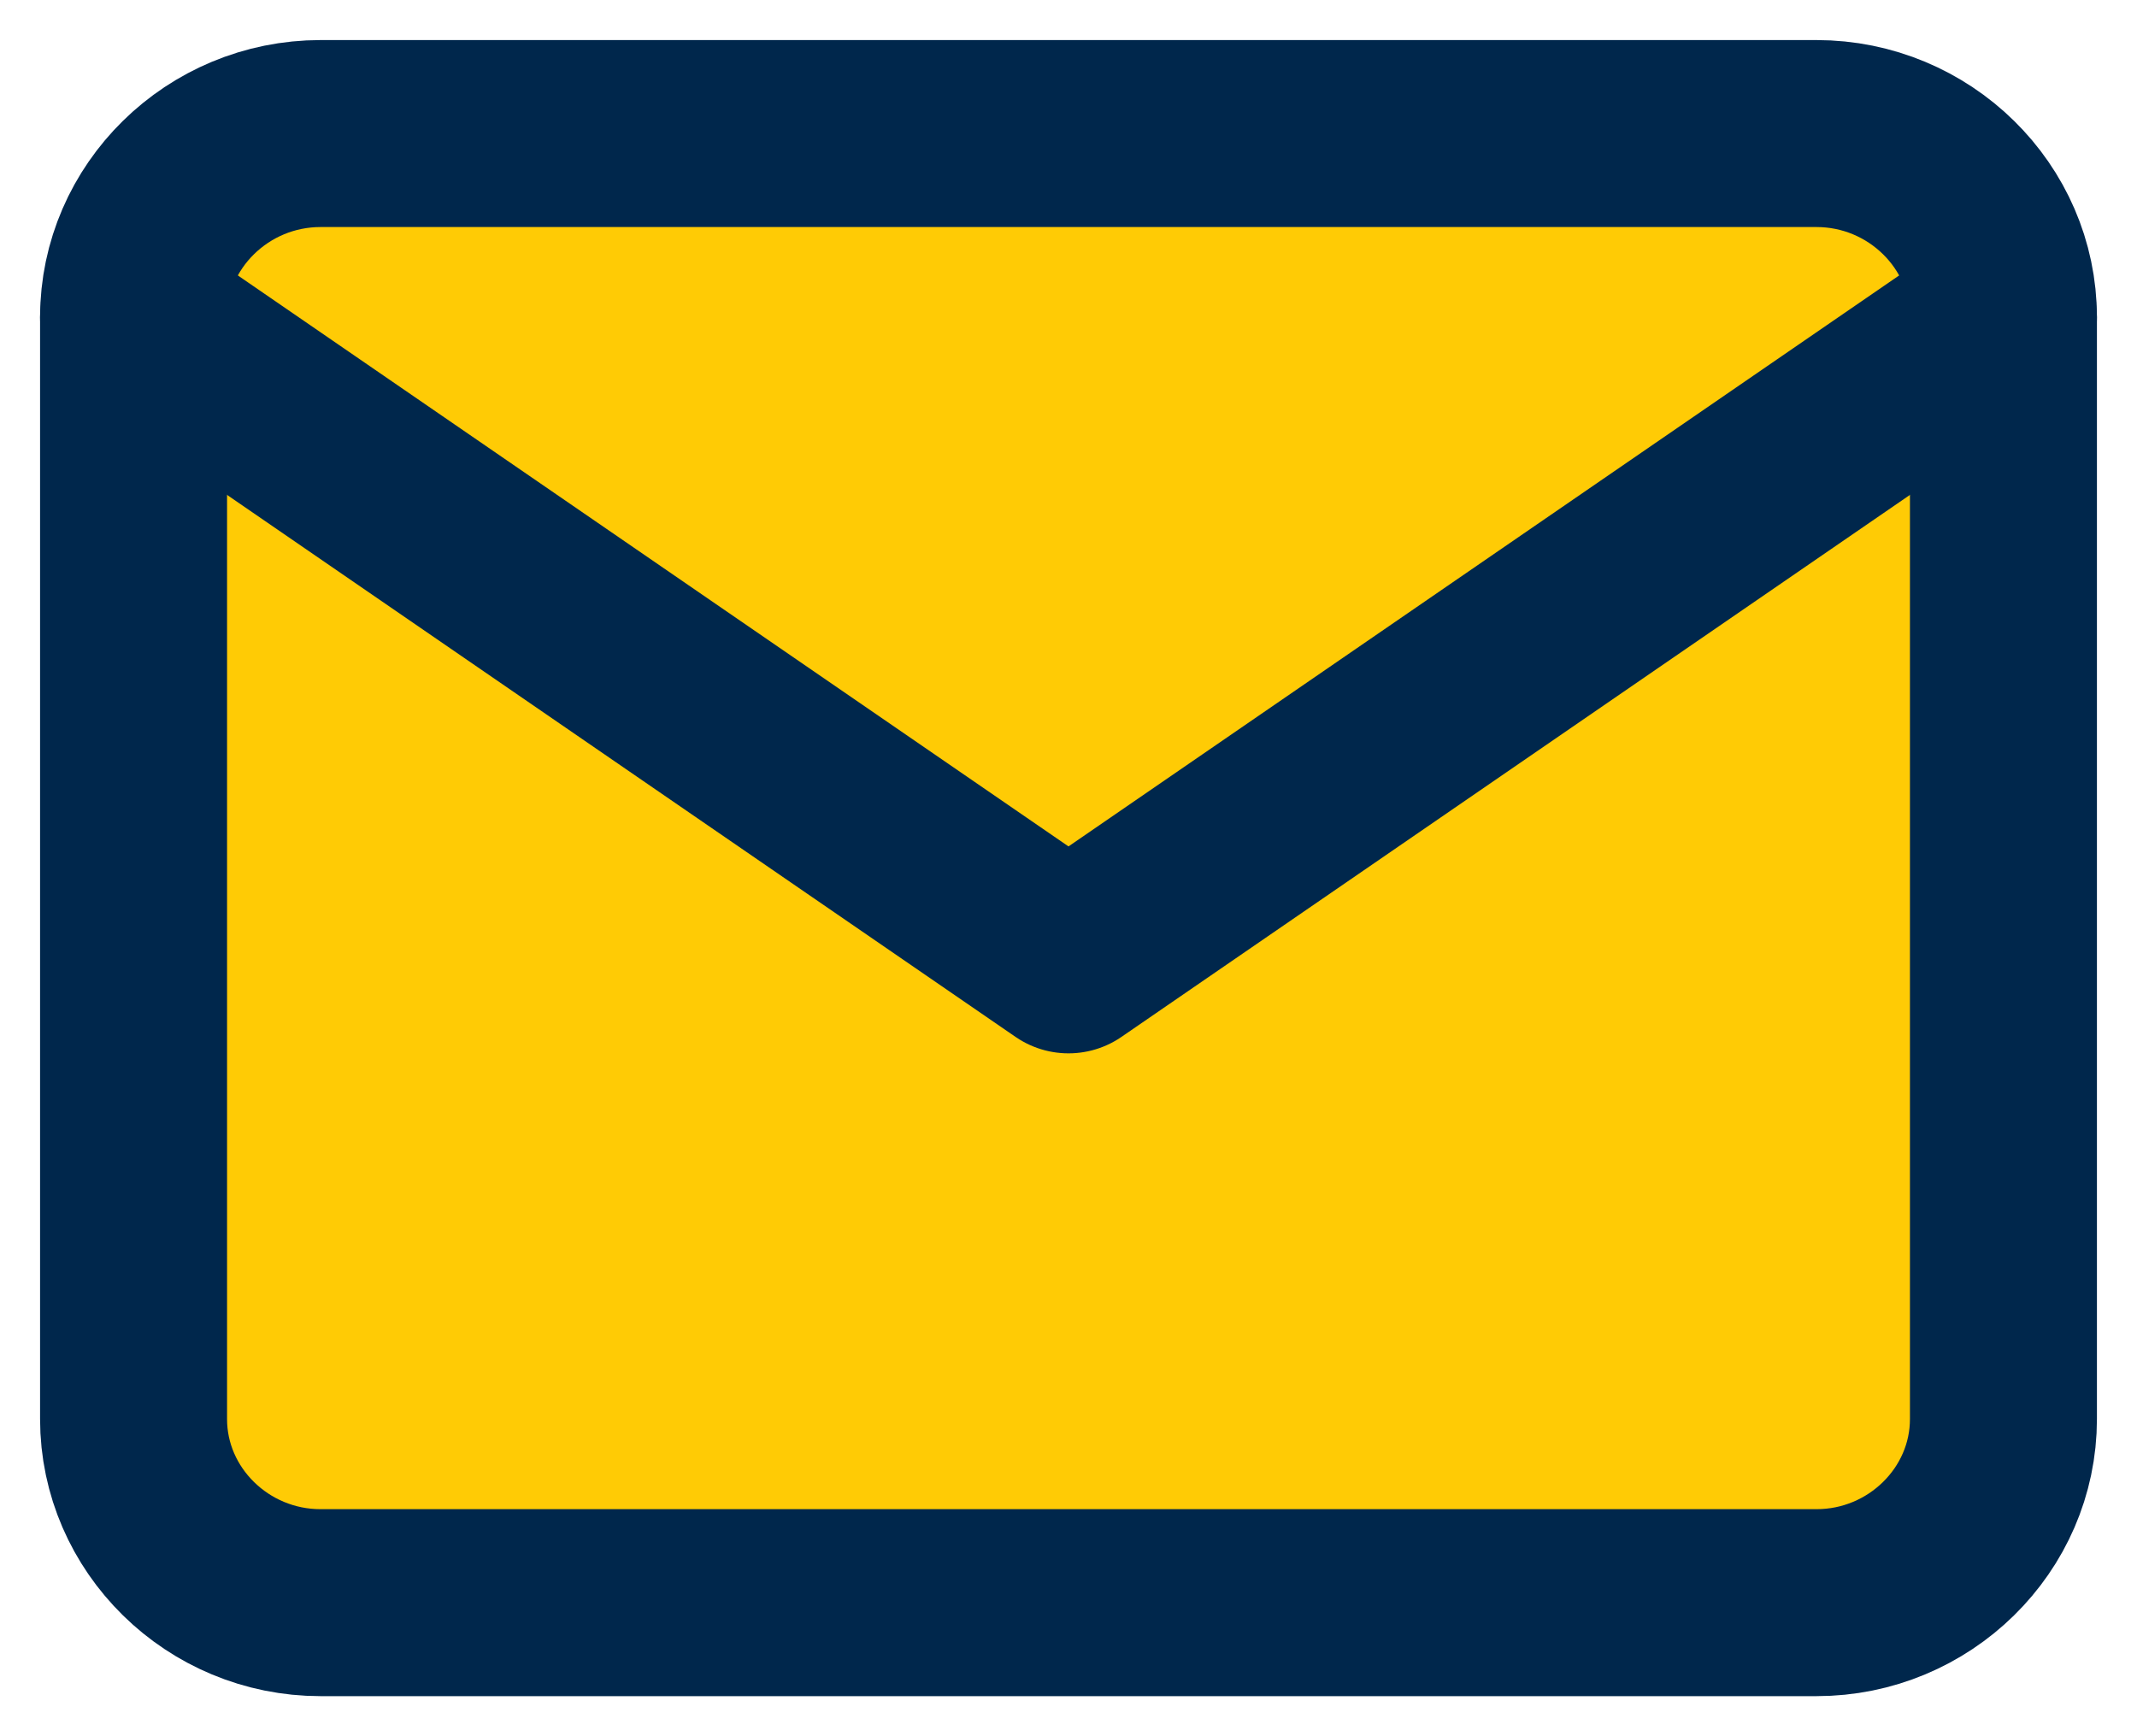 <svg height="13" viewBox="0 0 16 13" width="16" xmlns="http://www.w3.org/2000/svg"><g style="fill:#ffcb05;stroke:#00274c;stroke-width:1.4;fill-rule:evenodd;stroke-linecap:round;stroke-linejoin:round" transform="translate(1 1)"><path d="m1.4 0h11.2c.77 0 1.4.619 1.4 1.375v8.25c0 .756-.63 1.375-1.4 1.375h-11.2c-.77 0-1.4-.619-1.4-1.375v-8.25c0-.756.63-1.375 1.4-1.375z"/><path d="m14 1.375-7 4.812-7-4.812"/></g></svg>